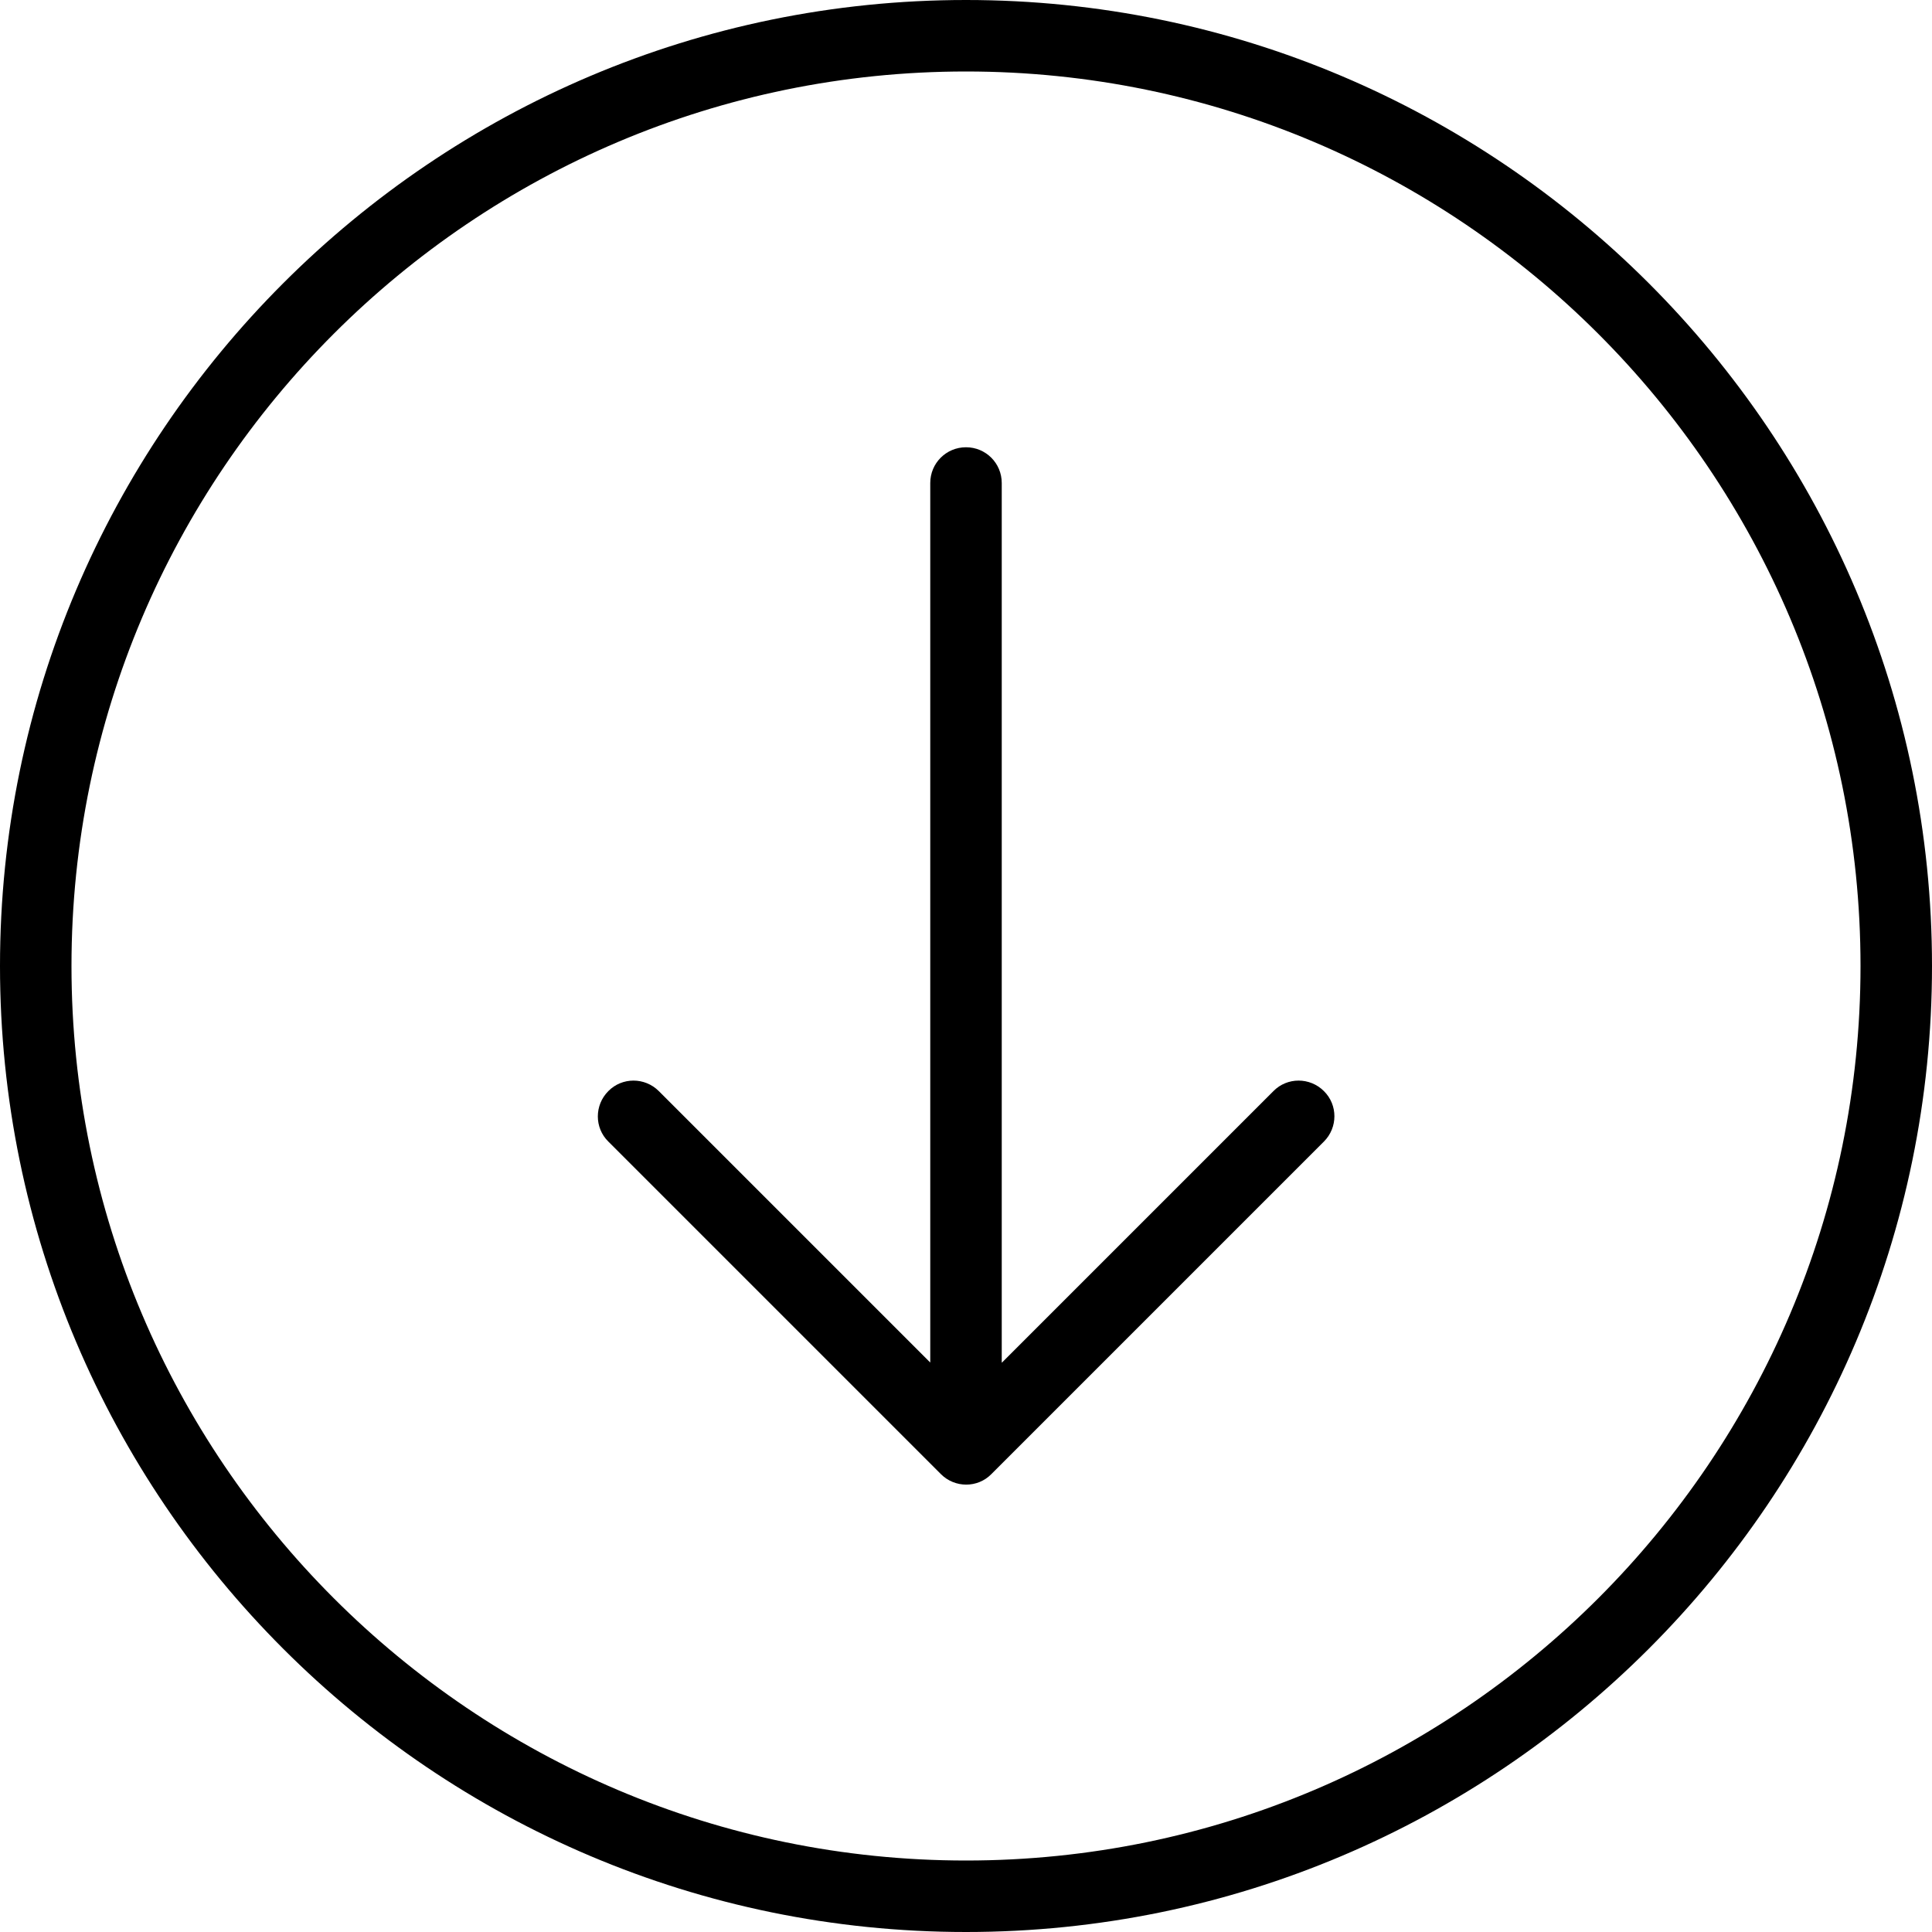 <?xml version="1.0" encoding="UTF-8"?>
<svg id="Capa_1" xmlns="http://www.w3.org/2000/svg" width="800" height="800" version="1.1" viewBox="0 0 800 800">
  <!-- Generator: Adobe Illustrator 29.6.1, SVG Export Plug-In . SVG Version: 2.1.1 Build 9)  -->
  <path d="M400,0C179.4,0,0,179.4,0,400s179.4,400,400,400,400-179.4,400-400S620.6,0,400,0ZM400,770.4c-204.2,0-370.4-166.1-370.4-370.4S195.8,29.6,400,29.6s370.4,166.1,370.4,370.4-166.1,370.4-370.4,370.4Z"/>
  <path d="M414.8,564.2V200c0-8.2-6.6-14.8-14.8-14.8s-14.8,6.6-14.8,14.8v364.2l-112.4-112.4c-5.8-5.8-15.2-5.8-20.9,0h0c-5.8,5.8-5.8,15.2,0,20.9l137.7,137.7c5.8,5.8,15.2,5.8,20.9,0l137.7-137.7c5.8-5.8,5.8-15.2,0-20.9h0c-5.8-5.8-15.2-5.8-20.9,0l-112.4,112.4Z"/>
</svg>